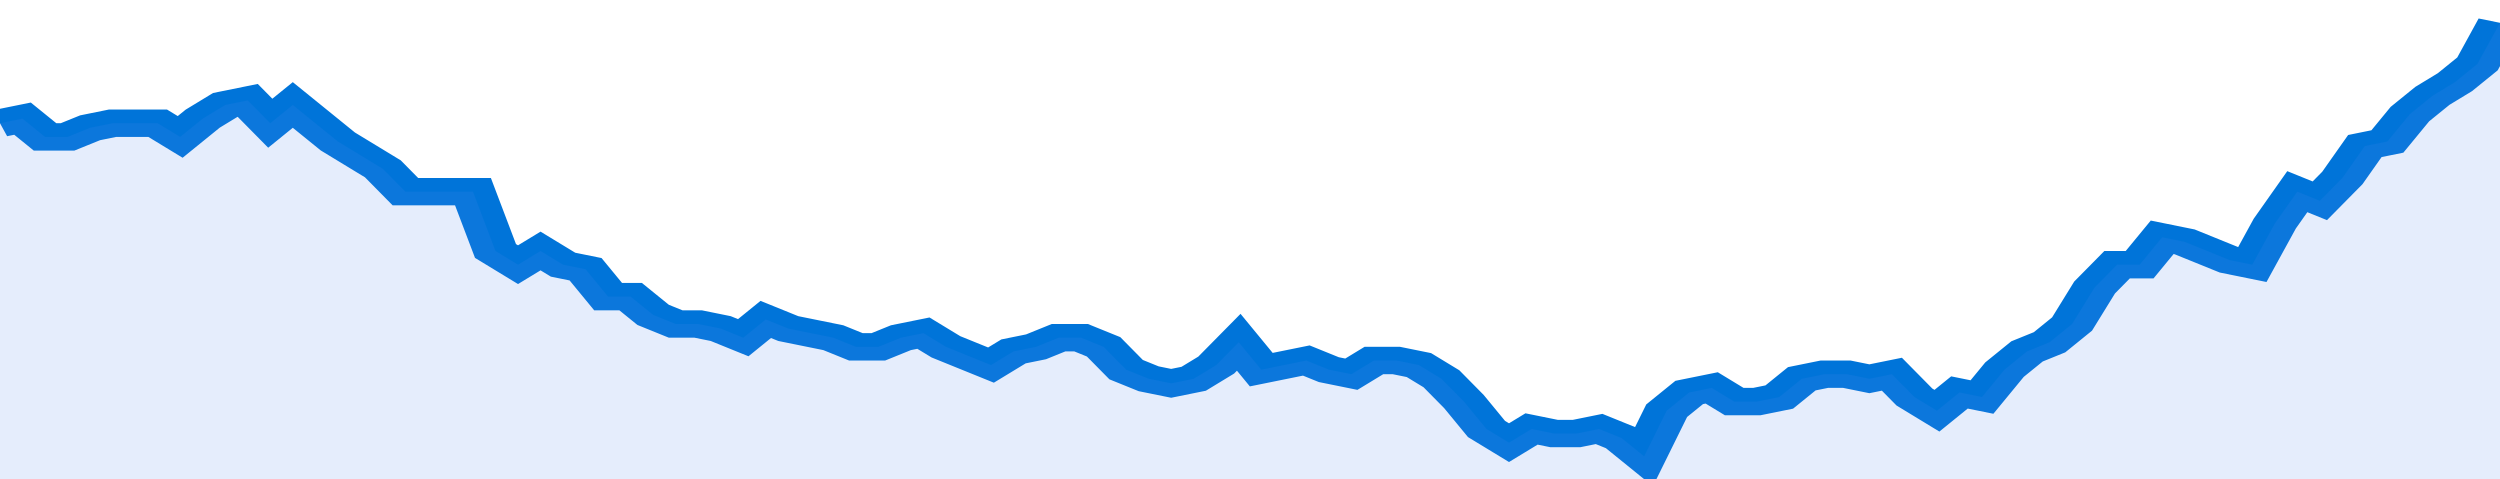 <svg xmlns="http://www.w3.org/2000/svg" viewBox="0 0 333 105" width="120" height="23" preserveAspectRatio="none">
				 <polyline fill="none" stroke="#0074d9" stroke-width="6" points="0, 27 3, 26 6, 30 9, 30 12, 28 15, 27 18, 27 21, 27 24, 30 27, 26 30, 23 33, 22 36, 27 39, 23 42, 27 45, 31 48, 34 51, 37 54, 42 57, 42 60, 42 63, 42 66, 55 69, 58 72, 55 75, 58 78, 59 81, 65 84, 65 87, 69 90, 71 93, 71 96, 72 99, 74 102, 70 105, 72 108, 73 111, 74 114, 76 117, 76 120, 74 123, 73 126, 76 129, 78 132, 80 135, 77 138, 76 141, 74 144, 74 147, 76 150, 81 153, 83 156, 84 159, 83 162, 80 165, 75 168, 81 171, 80 174, 79 177, 81 180, 82 183, 79 186, 79 189, 80 192, 83 195, 88 198, 94 201, 97 204, 94 207, 95 210, 95 213, 94 216, 96 219, 100 222, 90 225, 86 228, 85 231, 88 234, 88 237, 87 240, 83 243, 82 246, 82 249, 83 252, 82 255, 87 258, 90 261, 86 264, 87 267, 81 270, 77 273, 75 276, 71 279, 63 282, 58 285, 58 288, 52 291, 53 294, 55 297, 57 300, 58 303, 49 306, 42 309, 44 312, 39 315, 32 318, 31 321, 25 324, 21 327, 18 330, 14 333, 5 333, 5 "> </polyline>
				 <polygon fill="#5085ec" opacity="0.15" points="0, 105 0, 27 3, 26 6, 30 9, 30 12, 28 15, 27 18, 27 21, 27 24, 30 27, 26 30, 23 33, 22 36, 27 39, 23 42, 27 45, 31 48, 34 51, 37 54, 42 57, 42 60, 42 63, 42 66, 55 69, 58 72, 55 75, 58 78, 59 81, 65 84, 65 87, 69 90, 71 93, 71 96, 72 99, 74 102, 70 105, 72 108, 73 111, 74 114, 76 117, 76 120, 74 123, 73 126, 76 129, 78 132, 80 135, 77 138, 76 141, 74 144, 74 147, 76 150, 81 153, 83 156, 84 159, 83 162, 80 165, 75 168, 81 171, 80 174, 79 177, 81 180, 82 183, 79 186, 79 189, 80 192, 83 195, 88 198, 94 201, 97 204, 94 207, 95 210, 95 213, 94 216, 96 219, 100 222, 90 225, 86 228, 85 231, 88 234, 88 237, 87 240, 83 243, 82 246, 82 249, 83 252, 82 255, 87 258, 90 261, 86 264, 87 267, 81 270, 77 273, 75 276, 71 279, 63 282, 58 285, 58 288, 52 291, 53 294, 55 297, 57 300, 58 303, 49 306, 42 309, 44 312, 39 315, 32 318, 31 321, 25 324, 21 327, 18 330, 14 333, 5 333, 105 "></polygon>
			</svg>
